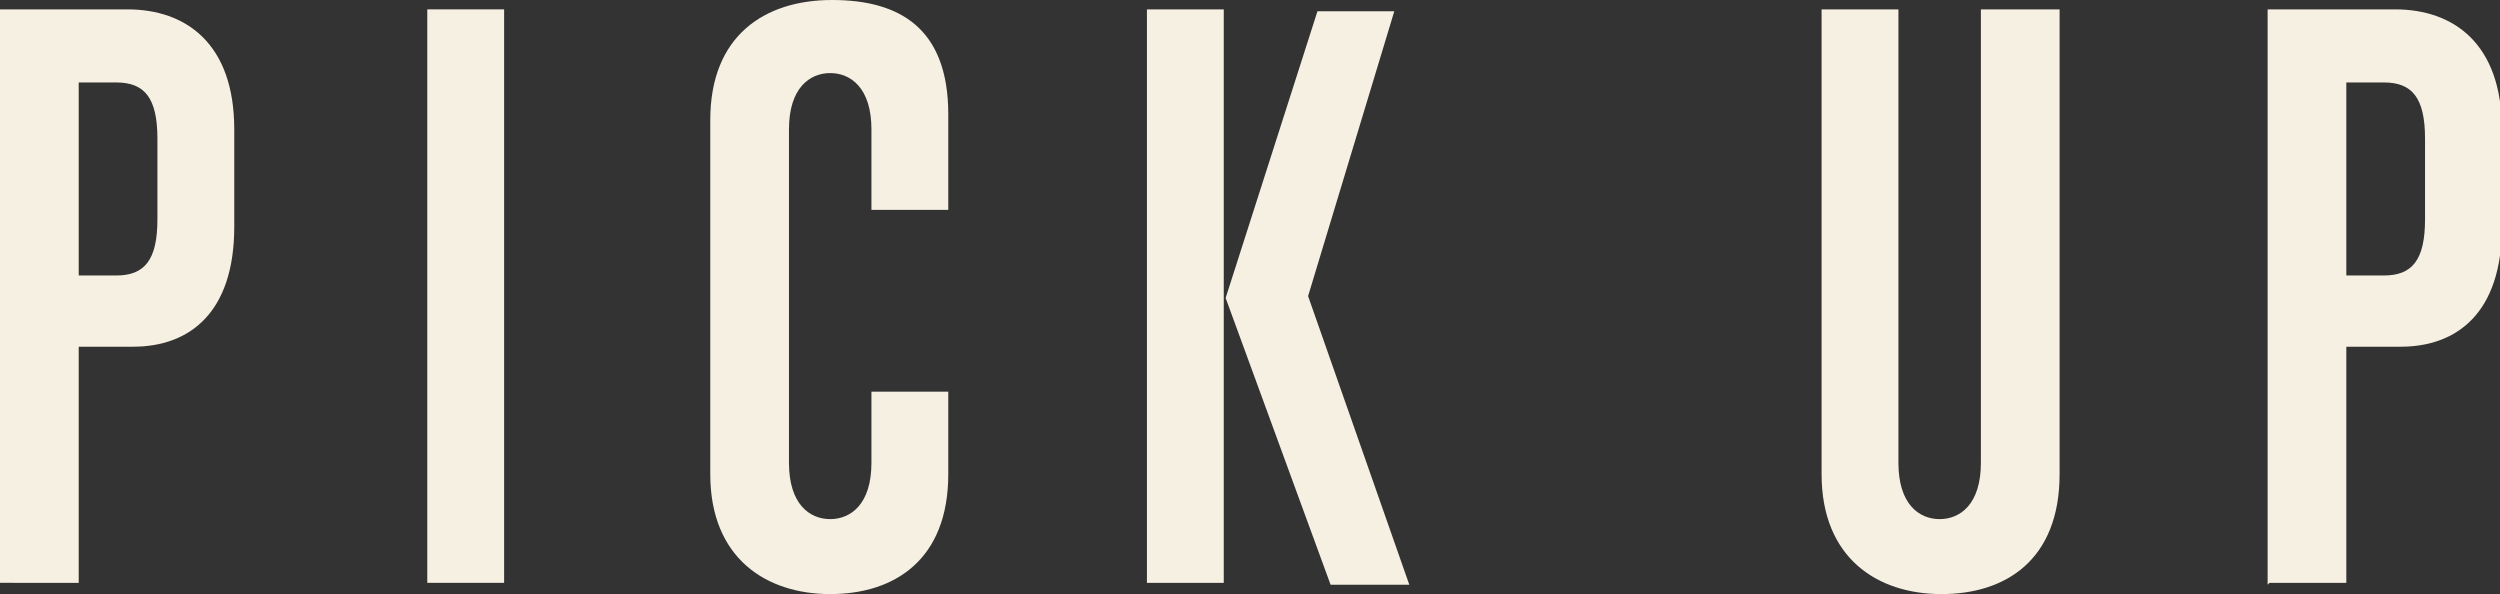 <?xml version="1.0" encoding="UTF-8"?>
<svg id="_レイヤー_1" data-name="レイヤー 1" xmlns="http://www.w3.org/2000/svg" version="1.1" viewBox="0 0 133.4 31.7">
  <rect x="0" y="0" width="133.4" height="31.7" fill="#333333" stroke="none"/>
  <defs>
    <style>
      .cls-1 {
        fill: #f5f0e1;
        stroke-width: 0px;
      }

      .cls-2 {
        isolation: isolate;
      }
    </style>
  </defs>
  <g id="PICK_UP" data-name="PICK UP" class="cls-2">
    <g class="cls-2">
      <path class="cls-1" d="M0,31.2V.5h6.8c3.1,0,5.7,1.8,5.7,6.4v5.2c0,4.6-2.4,6.4-5.4,6.4h-2.9v12.6H0ZM8.4,7.4c0-2.2-.7-3-2.2-3h-2v10.3h2c1.5,0,2.2-.8,2.2-3v-4.2Z"/>
      <path class="cls-1" d="M22.8,31.2V.5h4.1v30.6h-4.1Z"/>
      <path class="cls-1" d="M50.6,25.3c0,4.6-2.9,6.4-6.3,6.4s-6.4-1.9-6.4-6.4V6.4c0-4.5,2.9-6.4,6.5-6.4s6.2,1.5,6.2,6.1v5.1h-4.1v-4.3c0-2.2-1.1-3-2.2-3s-2.2.8-2.2,3v17.8c0,2.2,1.1,3,2.2,3s2.2-.8,2.2-3v-3.8h4.1v4.4Z"/>
      <path class="cls-1" d="M61.2,31.2V.5h4.1v30.6h-4.1ZM71,31.2l-5.6-15.3,4.9-15.3h4.1l-4.6,15.2,5.4,15.4h-4.1Z"/>
      <path class="cls-1" d="M105.8.5h4.1v24.8c0,4.6-2.9,6.4-6.3,6.4s-6.4-1.9-6.4-6.4V.5h4.1v24.2c0,2.2,1.1,3,2.2,3s2.2-.8,2.2-3V.5Z"/>
      <path class="cls-1" d="M121,31.2V.5h6.8c3.1,0,5.7,1.8,5.7,6.4v5.2c0,4.6-2.4,6.4-5.4,6.4h-2.9v12.6h-4.1ZM129.4,7.4c0-2.2-.7-3-2.2-3h-2v10.3h2c1.5,0,2.2-.8,2.2-3v-4.2Z"/>
    </g>
  </g>
</svg>